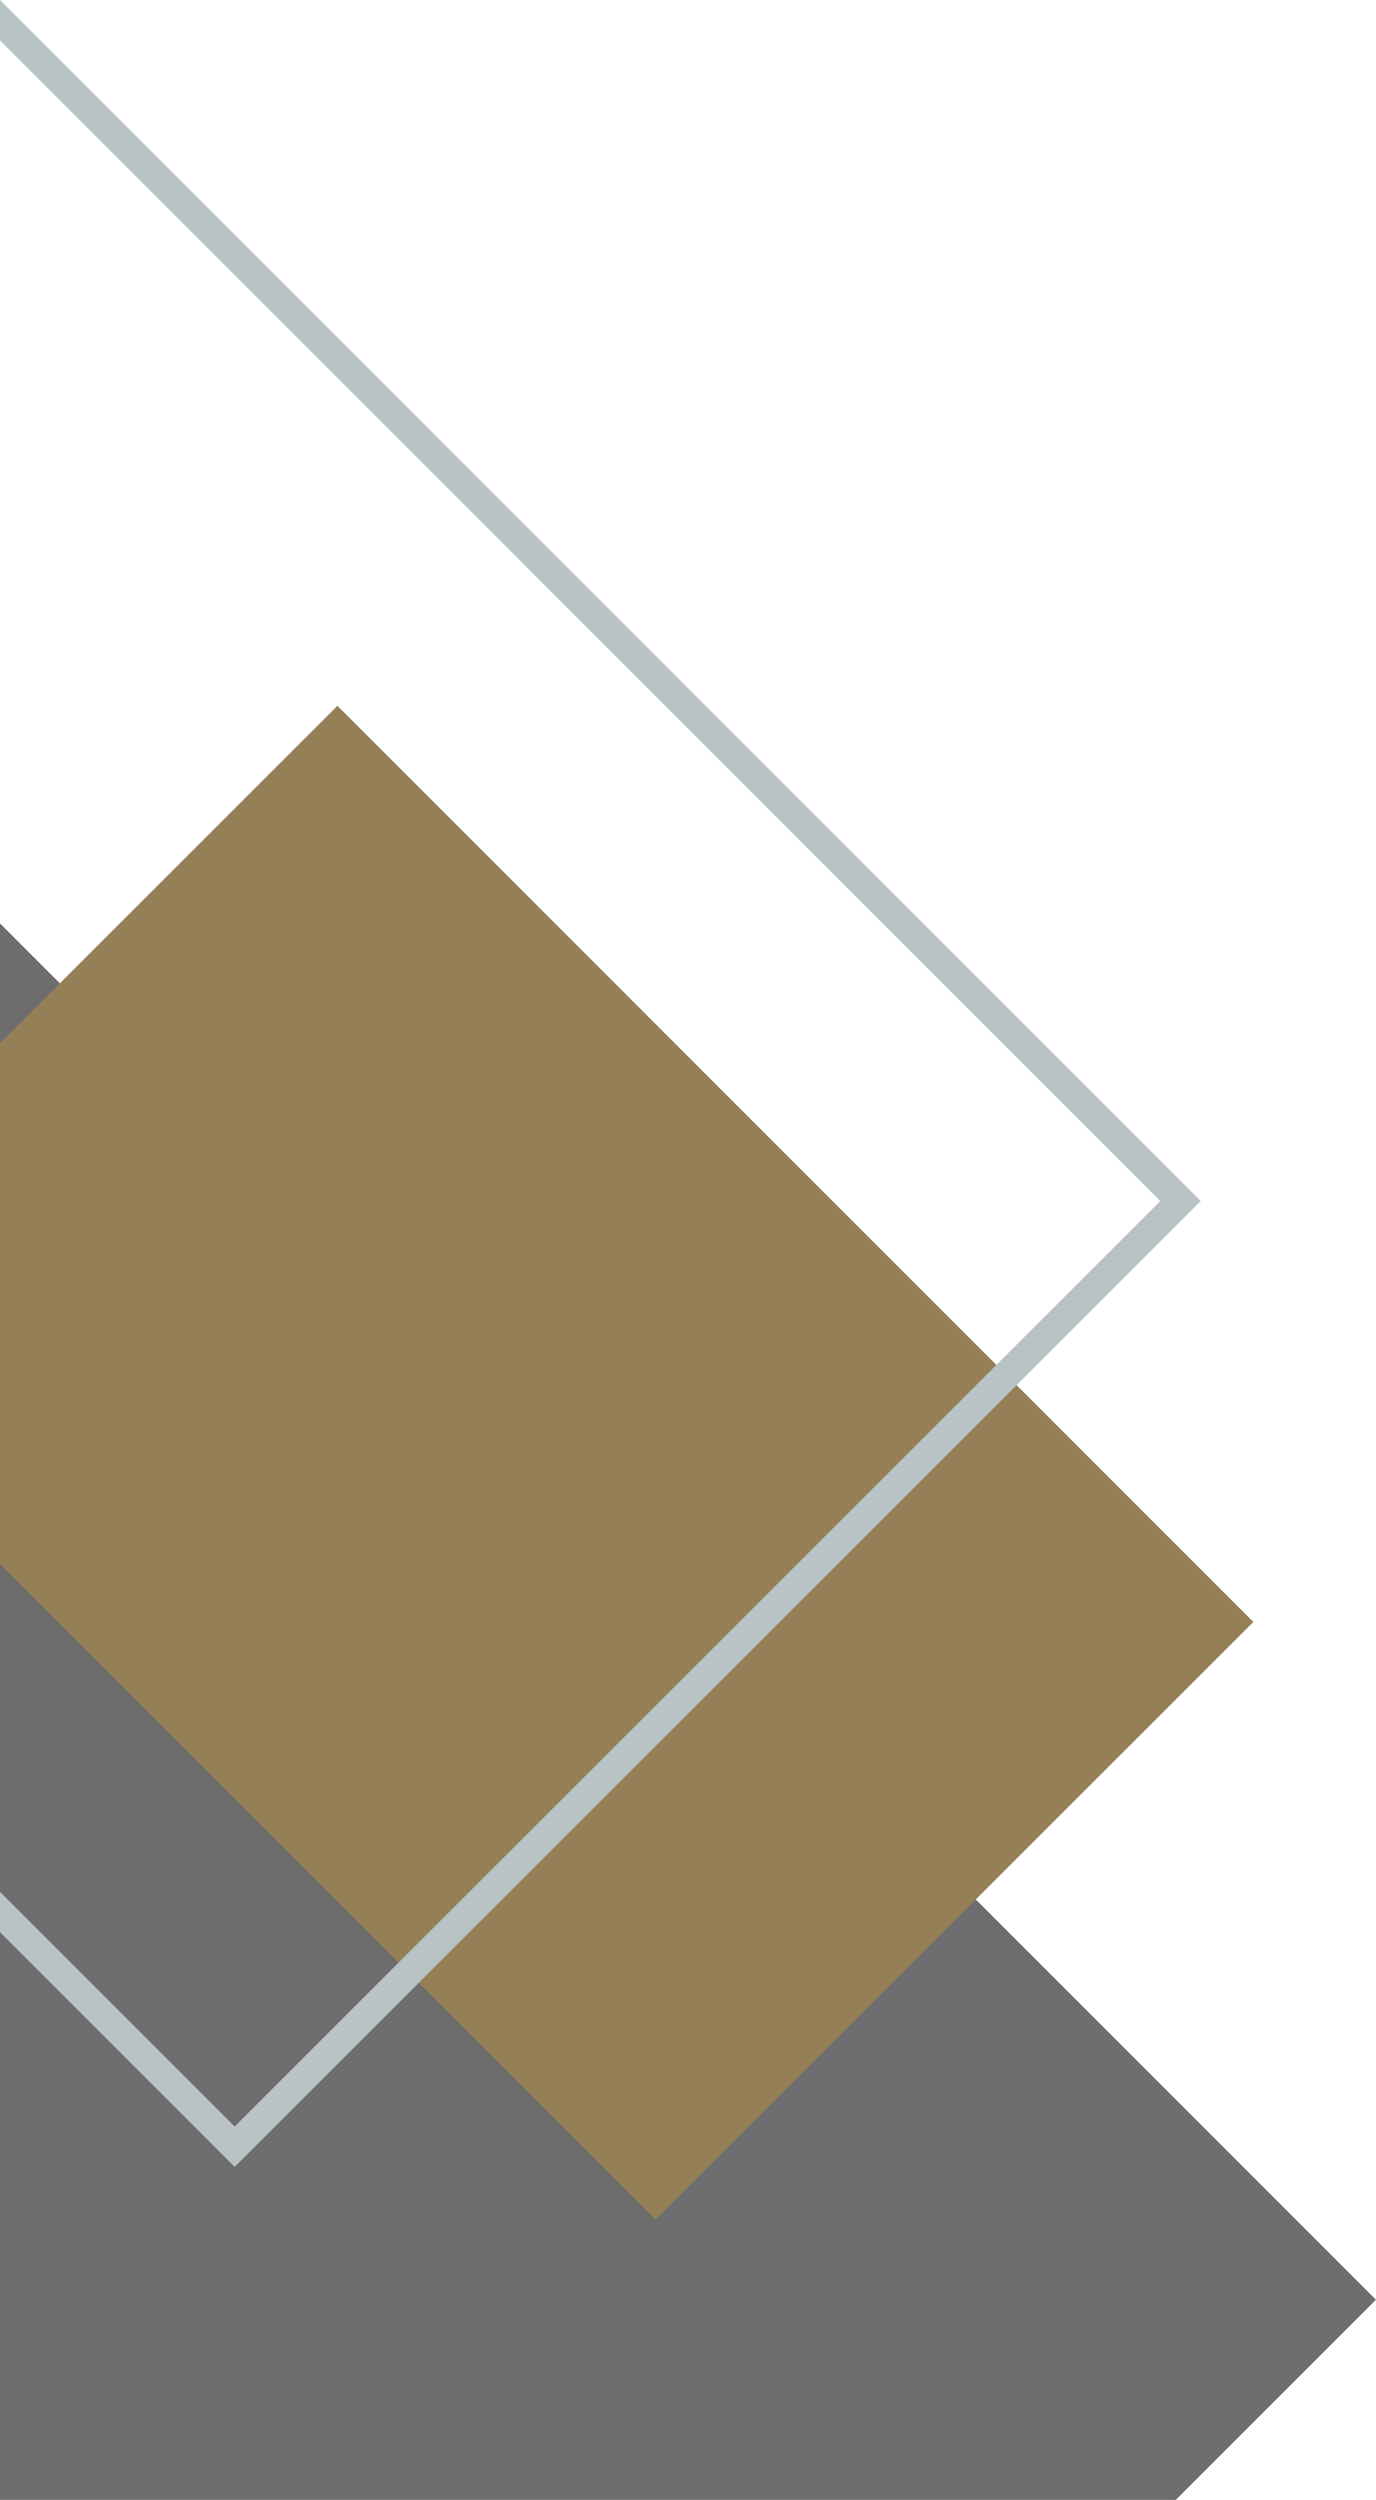 <?xml version="1.0" encoding="UTF-8" standalone="no"?><svg xmlns="http://www.w3.org/2000/svg" xmlns:xlink="http://www.w3.org/1999/xlink" fill="#000000" height="2187.7" preserveAspectRatio="xMidYMid meet" version="1" viewBox="0.0 812.3 1204.2 2187.7" width="1204.2" zoomAndPan="magnify"><g id="change1_1"><path d="M1204.15 2824.83L1028.94 3000 0 3000 0 1620.43 52.38 1672.82 629.06 2249.63 646.74 2267.31 649.34 2269.91 853.95 2474.56 1204.15 2824.83z" fill="#6d6d6d"/></g><g id="change2_1"><path d="M1096.86 2231.69L853.95 2474.56 573.72 2754.73 369.11 2550.07 0 2180.89 0 1725.19 52.38 1672.82 295.29 1429.96 892.25 2027.04 1096.86 2231.69z" fill="#947f57"/></g><g id="change3_1"><path d="M1050.81 1863.32L646.74 2267.31 205.35 2708.6 0 2503.2 0 2467.84 205.35 2673.24 348.83 2529.79 629.06 2249.63 871.97 2006.76 1015.45 1863.32 26.37 874.03 0 847.65 0 812.29 34.57 846.87 1050.81 1863.32z" fill="#b9c2c4"/></g></svg>